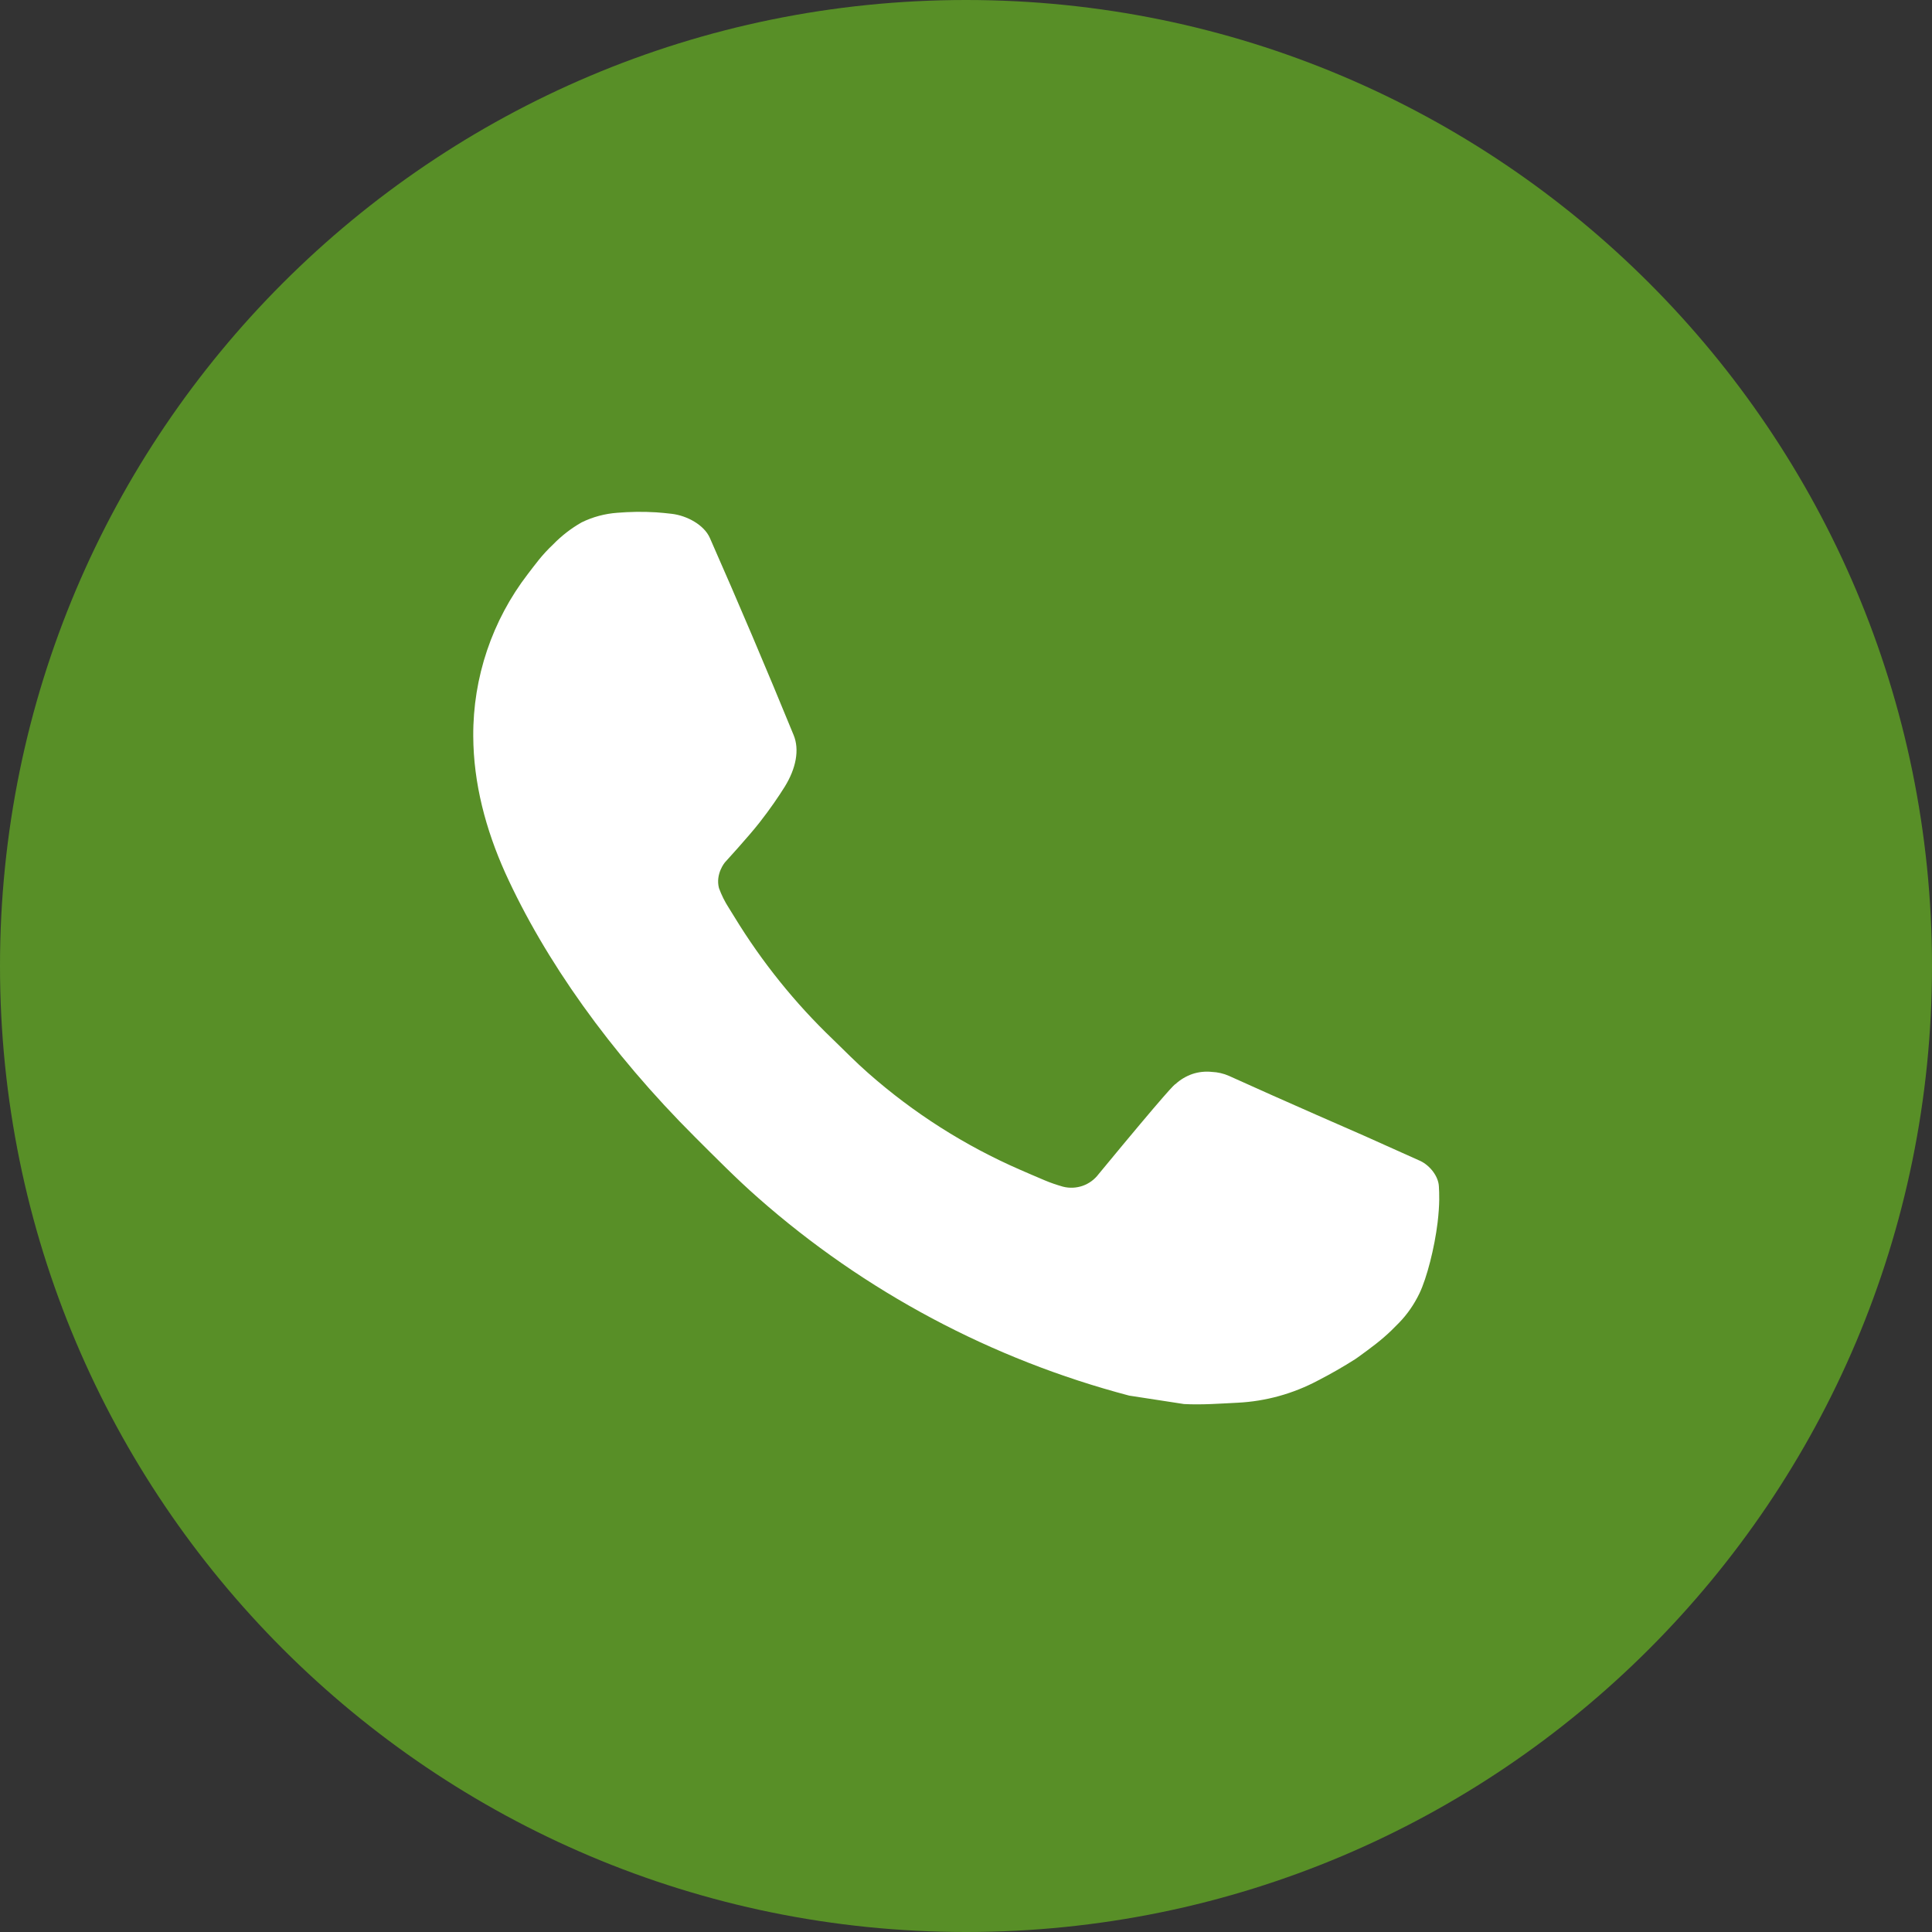 <?xml version="1.0" encoding="UTF-8"?> <svg xmlns="http://www.w3.org/2000/svg" width="22" height="22" viewBox="0 0 22 22" fill="none"><rect x="0" y="0" width="22" height="22" fill="#333333" stroke="none"/><path d="M22 11C22 17.075 17.075 22 11 22C4.925 22 0 17.075 0 11C0 4.925 4.925 0 11 0C17.075 0 22 4.925 22 11Z" fill="#588F27"></path><path d="M7.031 5.839L7.251 5.83L7.029 5.838C7.176 5.827 7.324 5.825 7.472 5.834C7.531 5.838 7.591 5.844 7.65 5.851C7.825 5.872 8.018 5.978 8.083 6.125C8.411 6.869 8.729 7.618 9.037 8.37C9.106 8.536 9.065 8.751 8.935 8.96C8.869 9.066 8.767 9.216 8.646 9.37C8.522 9.528 8.254 9.821 8.254 9.821C8.254 9.821 8.145 9.951 8.187 10.113C8.216 10.192 8.253 10.267 8.299 10.338L8.364 10.443C8.676 10.954 9.053 11.423 9.486 11.837C9.618 11.965 9.747 12.097 9.885 12.218C10.402 12.674 10.986 13.046 11.618 13.321C11.711 13.361 11.759 13.383 11.895 13.44C11.963 13.469 12.034 13.493 12.105 13.513C12.179 13.532 12.257 13.528 12.329 13.503C12.402 13.477 12.464 13.431 12.51 13.37C13.305 12.406 13.379 12.343 13.385 12.345C13.44 12.294 13.506 12.255 13.577 12.23C13.649 12.206 13.725 12.198 13.8 12.206C13.867 12.209 13.933 12.224 13.994 12.251C14.579 12.517 15.536 12.934 15.536 12.934L16.176 13.221C16.283 13.273 16.381 13.395 16.385 13.513C16.389 13.586 16.396 13.705 16.37 13.923C16.335 14.208 16.249 14.55 16.163 14.729C16.102 14.855 16.025 14.966 15.932 15.062C15.809 15.19 15.718 15.268 15.569 15.378C15.478 15.446 15.432 15.477 15.432 15.477C15.295 15.564 15.154 15.645 15.01 15.719C14.727 15.87 14.414 15.957 14.094 15.973C13.889 15.983 13.686 15.999 13.482 15.988L12.858 15.892C11.294 15.48 9.847 14.71 8.634 13.641C8.385 13.422 8.154 13.187 7.919 12.953C6.942 11.979 6.202 10.929 5.752 9.937C5.532 9.446 5.391 8.921 5.389 8.382C5.385 7.715 5.604 7.065 6.011 6.536C6.092 6.432 6.166 6.324 6.298 6.2C6.394 6.101 6.503 6.017 6.622 5.949C6.75 5.886 6.889 5.849 7.031 5.839Z" fill="white"></path></svg> 